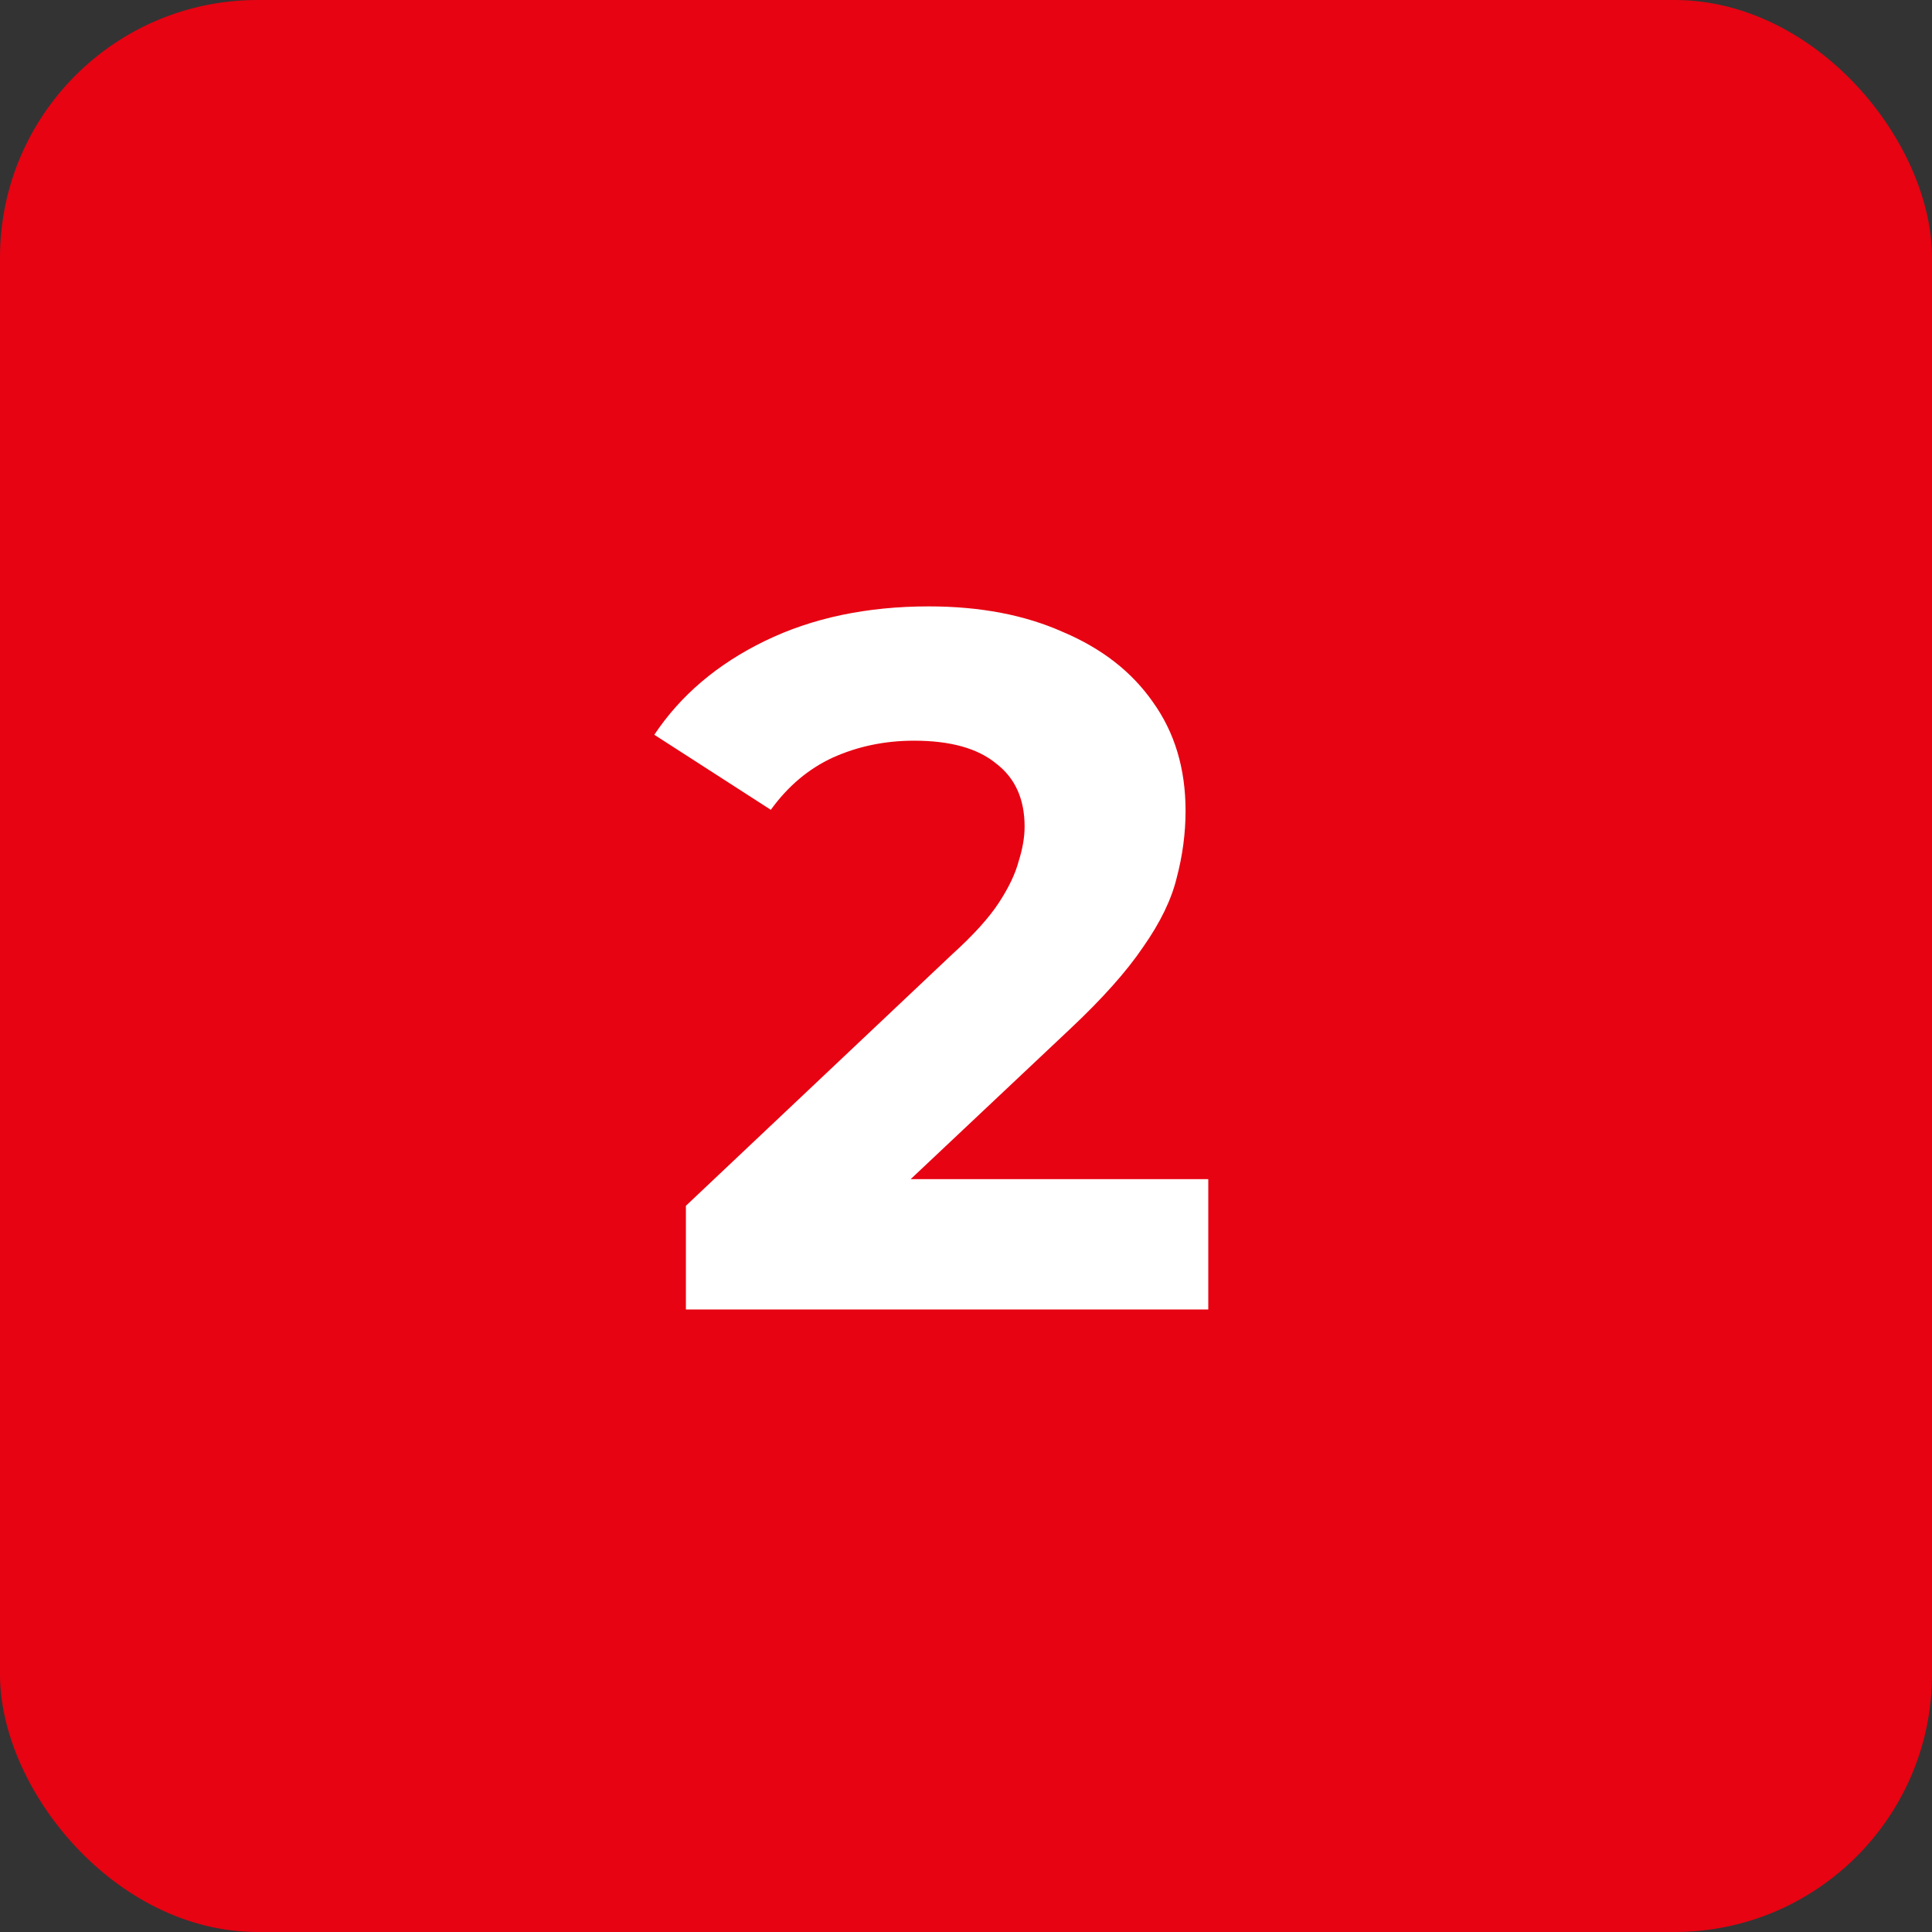 <?xml version="1.0" encoding="UTF-8"?> <svg xmlns="http://www.w3.org/2000/svg" width="90" height="90" viewBox="0 0 90 90" fill="none"><rect x="0" y="0" width="90" height="90" fill="#333333" stroke="none"/><rect width="90" height="90" rx="12" fill="#E70312"></rect><path d="M31.952 61V56.17L44.372 44.44C45.353 43.551 46.074 42.753 46.534 42.048C46.994 41.343 47.3 40.699 47.454 40.116C47.638 39.533 47.73 38.997 47.73 38.506C47.73 37.218 47.285 36.237 46.396 35.562C45.537 34.857 44.264 34.504 42.578 34.504C41.228 34.504 39.971 34.765 38.806 35.286C37.671 35.807 36.705 36.62 35.908 37.724L30.48 34.228C31.706 32.388 33.424 30.931 35.632 29.858C37.84 28.785 40.385 28.248 43.268 28.248C45.66 28.248 47.745 28.647 49.524 29.444C51.333 30.211 52.728 31.299 53.71 32.71C54.722 34.121 55.228 35.807 55.228 37.77C55.228 38.813 55.09 39.855 54.814 40.898C54.568 41.91 54.047 42.983 53.25 44.118C52.483 45.253 51.348 46.525 49.846 47.936L39.542 57.642L38.116 54.928H56.286V61H31.952Z" fill="white"></path></svg> 